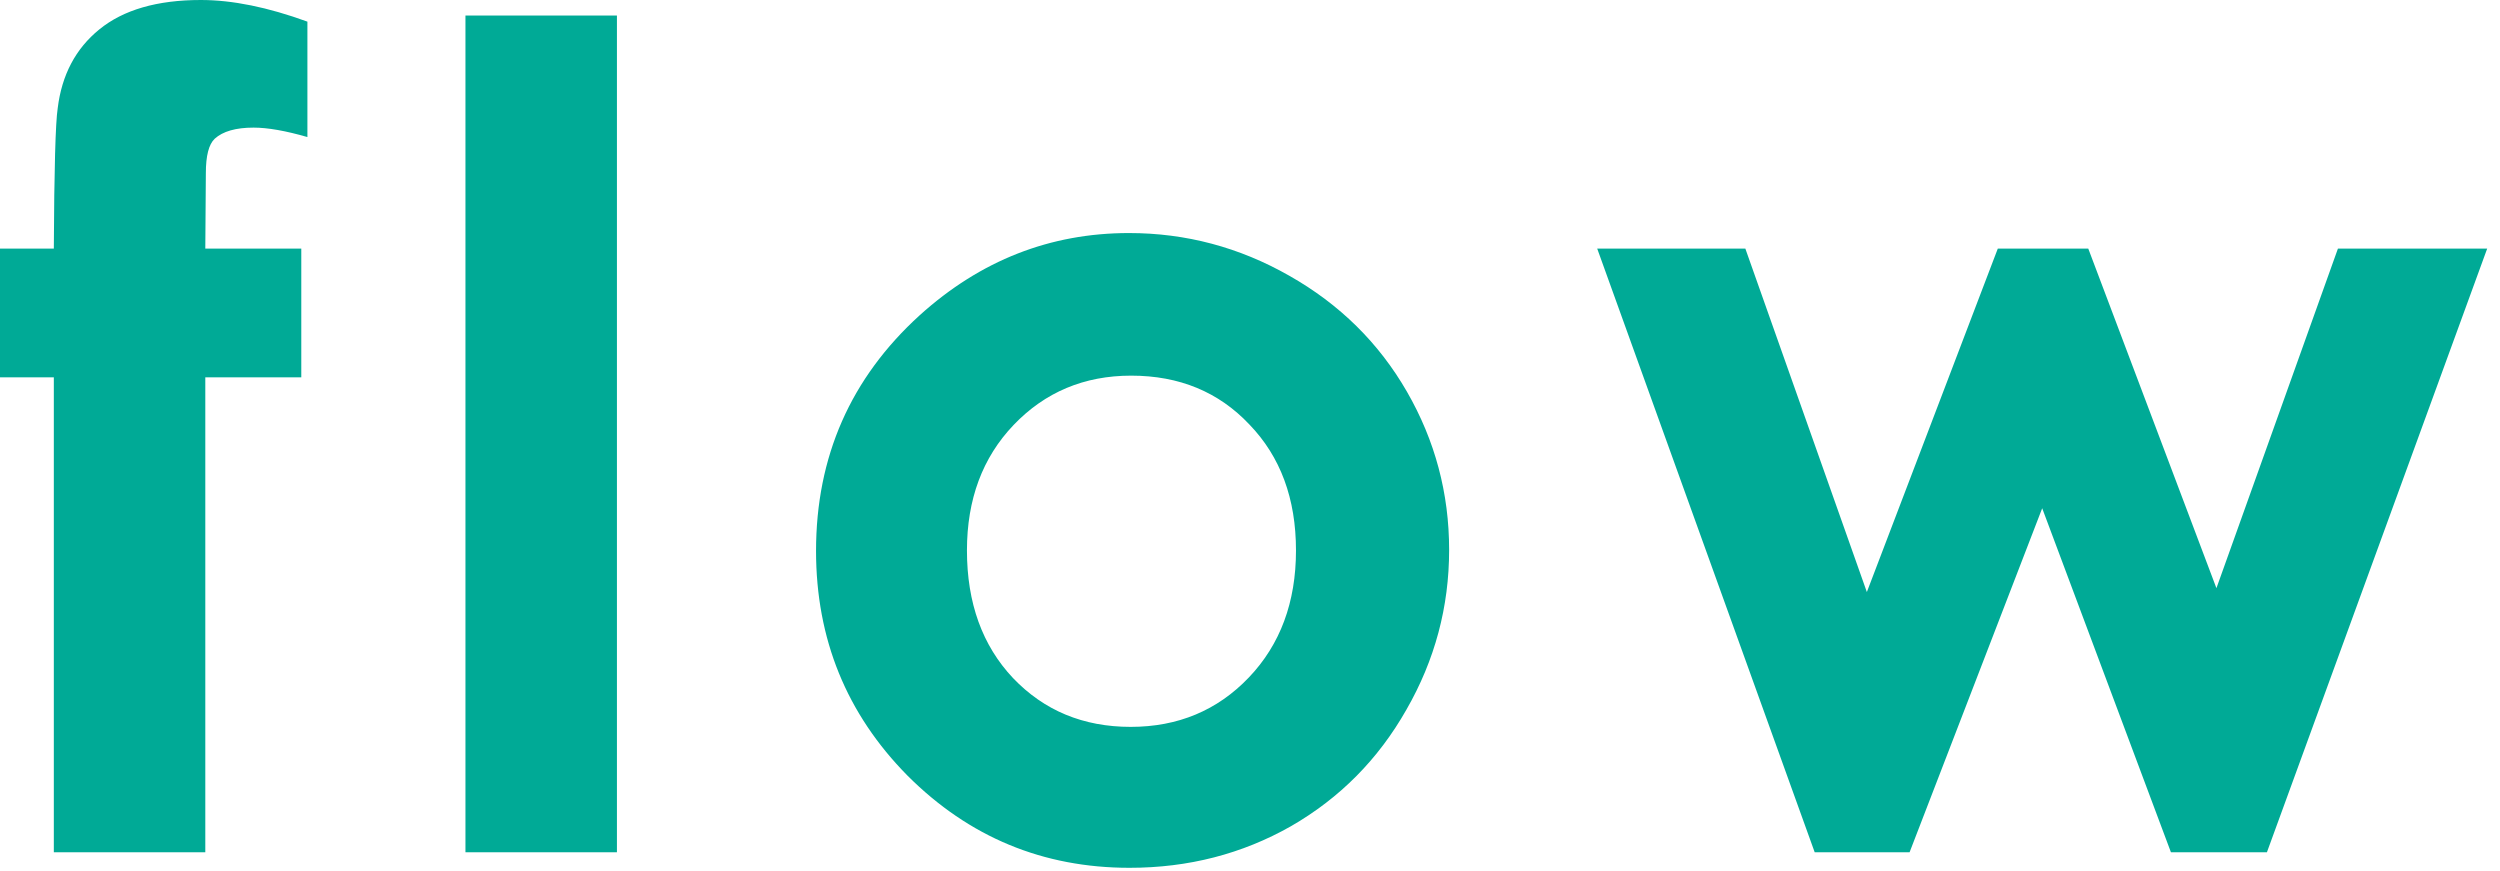 <svg width="132" height="46" viewBox="0 0 132 46" fill="none" xmlns="http://www.w3.org/2000/svg">
<path d="M0 13.125H2.842C2.862 8.945 2.93 6.475 3.047 5.713C3.262 3.955 3.994 2.568 5.244 1.553C6.514 0.518 8.301 0 10.606 0C12.266 0 14.141 0.381 16.231 1.143L16.231 7.236C15.078 6.904 14.131 6.738 13.389 6.738C12.451 6.738 11.768 6.934 11.338 7.324C11.026 7.617 10.869 8.223 10.869 9.141L10.84 13.125H15.908V19.922H10.84L10.84 45H2.842L2.842 19.922H0L0 13.125ZM24.576 0.82L32.574 0.82L32.574 45H24.576L24.576 0.82ZM59.61 12.305C62.618 12.305 65.44 13.057 68.077 14.56C70.733 16.064 72.803 18.105 74.288 20.684C75.772 23.262 76.514 26.045 76.514 29.033C76.514 32.041 75.762 34.853 74.258 37.471C72.774 40.088 70.743 42.139 68.165 43.623C65.587 45.088 62.745 45.82 59.639 45.82C55.069 45.82 51.163 44.199 47.92 40.957C44.698 37.695 43.087 33.74 43.087 29.092C43.087 24.111 44.913 19.961 48.565 16.641C51.768 13.75 55.45 12.305 59.61 12.305ZM59.727 19.834C57.247 19.834 55.176 20.703 53.516 22.441C51.876 24.16 51.055 26.367 51.055 29.062C51.055 31.836 51.866 34.082 53.487 35.801C55.127 37.52 57.198 38.379 59.698 38.379C62.198 38.379 64.278 37.51 65.938 35.772C67.598 34.033 68.428 31.797 68.428 29.062C68.428 26.328 67.608 24.111 65.967 22.412C64.346 20.693 62.266 19.834 59.727 19.834ZM84.332 13.125H92.154L98.57 31.26L105.484 13.125H110.26L117.027 31.055L123.443 13.125H131.324L119.693 45H114.625L107.828 26.836L100.826 45H95.816L84.332 13.125Z" fill="#00AA96"/>
</svg>
